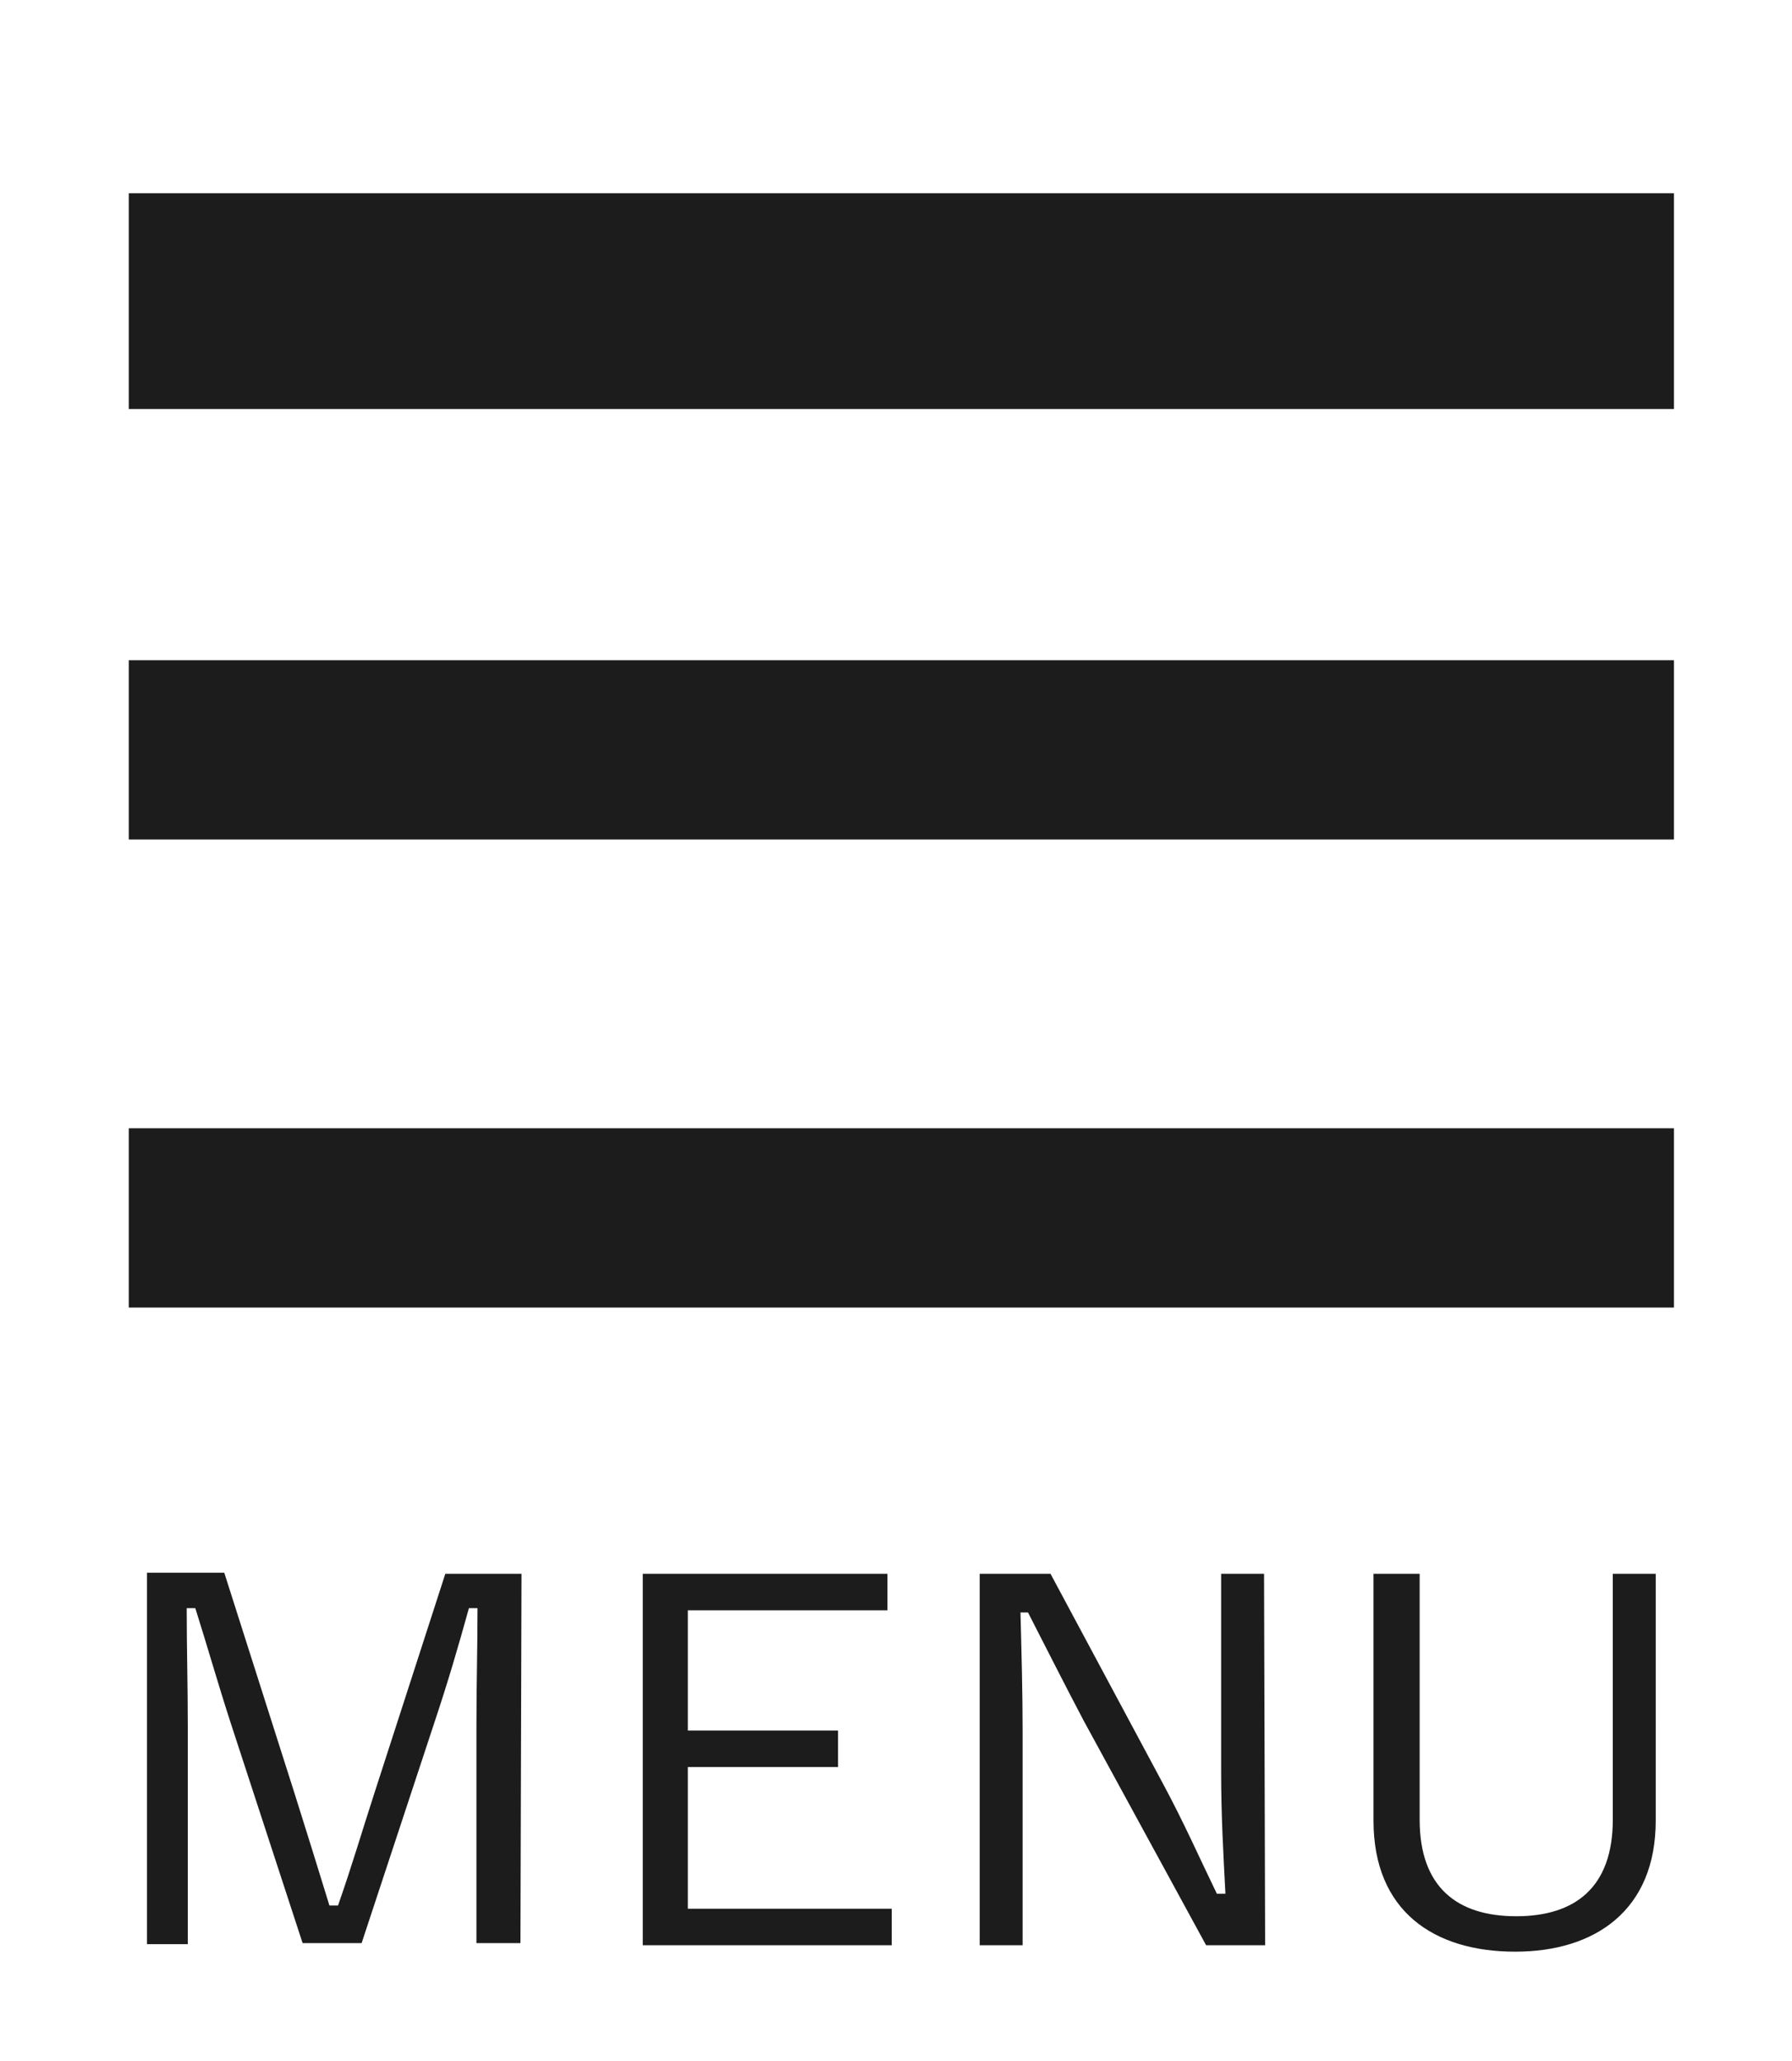 <?xml version="1.0" encoding="utf-8"?>
<!-- Generator: Adobe Illustrator 22.1.0, SVG Export Plug-In . SVG Version: 6.00 Build 0)  -->
<svg version="1.1" id="MENU" xmlns="http://www.w3.org/2000/svg" xmlns:xlink="http://www.w3.org/1999/xlink" x="0px" y="0px"
	 viewBox="0 0 167 192" style="enable-background:new 0 0 167 192;" xml:space="preserve">
<style type="text/css">
	.st0{fill:#1C1C1C;}
</style>
<path id="長方形_10" class="st0" d="M12,18h144v20.1H12V18z"/>
<path id="長方形_10_のコピー" class="st0" d="M12,61.5h144v16.7H12V61.5z"/>
<path id="長方形_10_のコピー_2" class="st0" d="M12,105.1h144v16.7H12V105.1z"/>
<path id="MENU-2" class="st0" d="M48.6,146.6h-7.1L34.9,167c-1.2,3.7-2.1,6.8-3.4,10.5h-0.8c-1.1-3.6-2.2-7.1-3.3-10.6l-6.5-20.4
	h-7.2v34.6h3.8v-20.3c0-3.9-0.1-7.2-0.1-11h0.8c1.2,3.8,2.1,7,3.3,10.7l6.7,20.5h5.5l6.8-20.6c1.3-3.9,2.2-7,3.2-10.6h0.8
	c0,3.8-0.1,7-0.1,10.9v20.3h4.1L48.6,146.6L48.6,146.6z M82.7,146.6H59.9v34.6h23.2v-3.4H64.1v-13.2h14v-3.4h-14V150h18.6V146.6z
	 M117.8,146.6h-4V165c0,4.1,0.2,7.6,0.4,11.4h-0.8c-1.7-3.5-3-6.5-5.1-10.4l-10.4-19.4h-6.6v34.6h4v-19.9c0-3.8-0.1-7.2-0.2-11.1
	h0.7c1.9,3.7,3.2,6.3,5.2,10.1l11.4,20.9h5.5L117.8,146.6L117.8,146.6z M154.3,146.6h-4v22.9c0,6.3-3.5,9-9,9s-9-2.7-9-9v-22.9H128
	v23c0,8.4,5.6,12.2,13.2,12.2c7.5,0,13.1-3.9,13.1-12.2L154.3,146.6L154.3,146.6z"/>
</svg>
